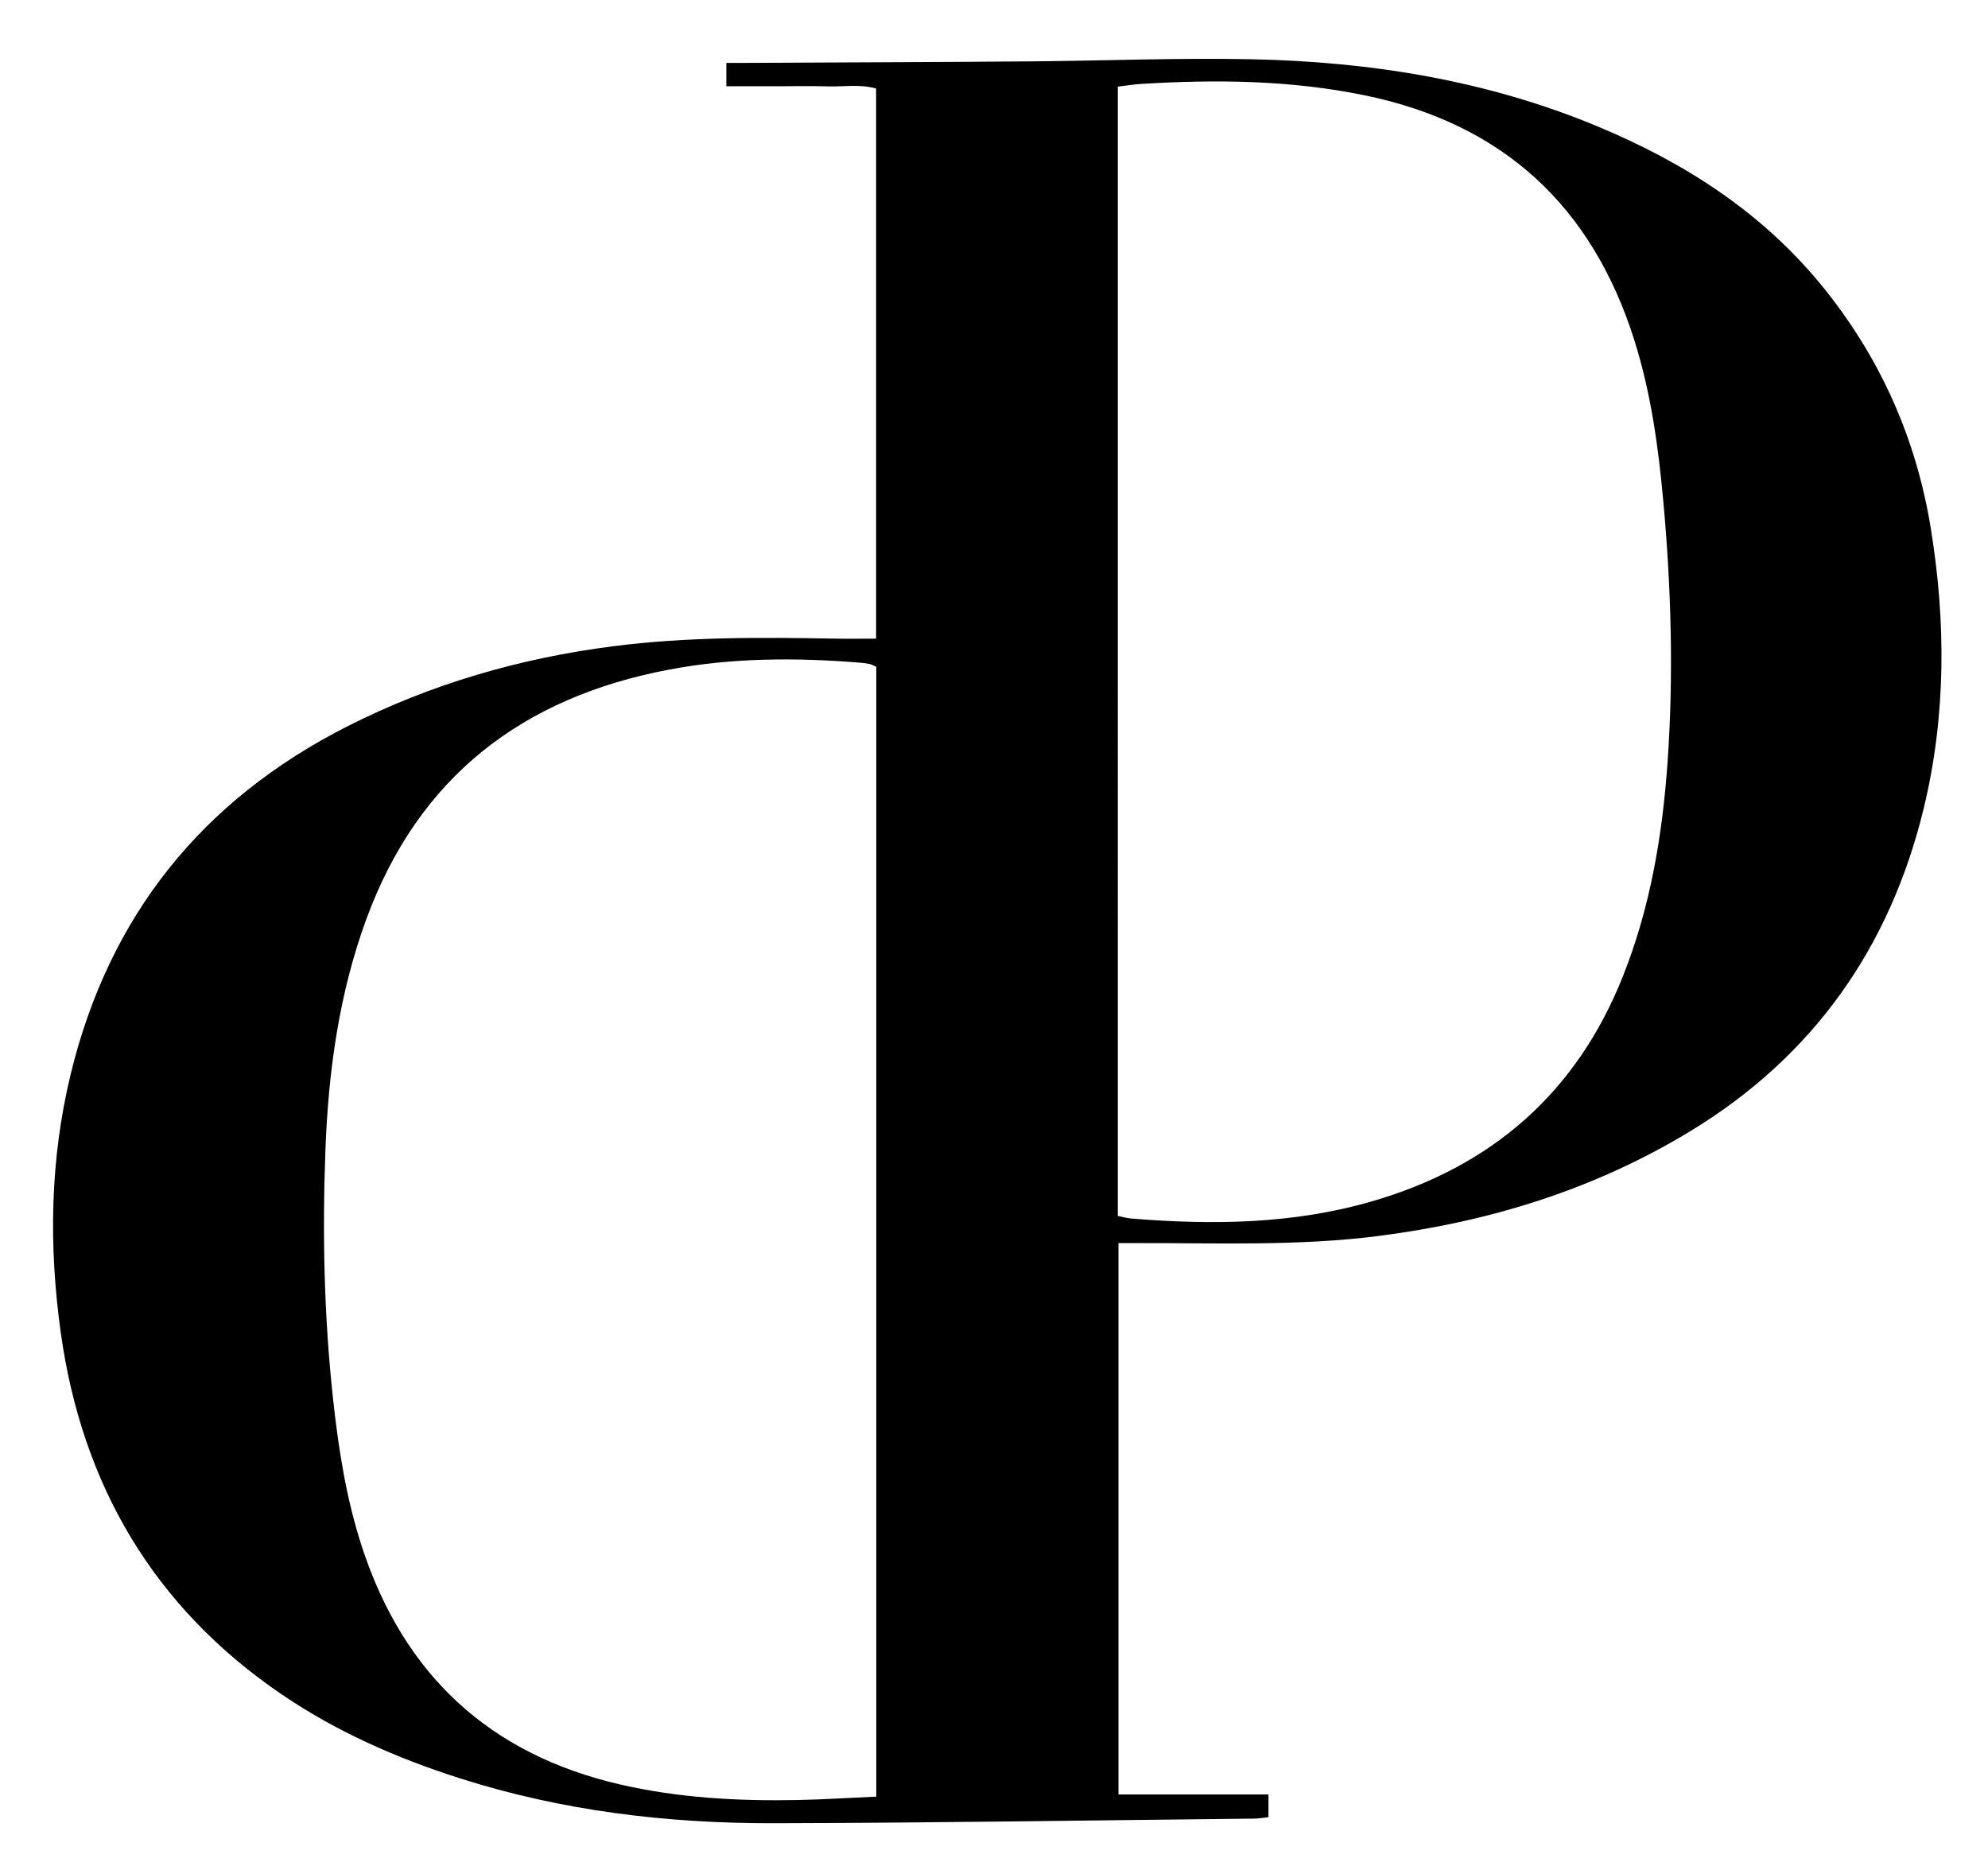 <svg xml:space="preserve" viewBox="0 0 253 237" height="237px" width="253px" y="0px" x="0px" xmlns:xlink="http://www.w3.org/1999/xlink" xmlns="http://www.w3.org/2000/svg" id="Capa_1" version="1.1">
<g>
	<path d="M111.498,81.293c0-23.53,0-46.709,0-70.023c-2.083-0.591-4.153-0.21-6.187-0.275
		c-2.158-0.069-4.319-0.016-6.478-0.016c-2.071,0-4.142,0-6.395,0c0-0.995,0-1.819,0-2.974c0.934,0,1.866,0.004,2.798,0
		c11.997-0.062,23.993-0.101,35.989-0.194c9.354-0.073,18.714-0.46,28.063-0.269c15.128,0.311,29.914,2.674,43.996,8.535
		c11.014,4.584,20.833,10.849,28.478,20.175c7.415,9.046,12.058,19.397,13.942,30.899c1.956,11.941,1.974,23.93-0.883,35.739
		c-4.276,17.676-14.022,31.551-29.65,41.063c-12.211,7.432-25.547,11.55-39.687,13.366c-10.206,1.311-20.435,0.894-30.664,0.912
		c-0.777,0.002-1.555,0.001-2.479,0.001c0,23.451,0,46.676,0,70.185c6.395,0,12.673,0,19.09,0c0,1.123,0,1.96,0,2.888
		c-0.676,0.071-1.221,0.174-1.766,0.18c-20.391,0.216-40.781,0.545-61.173,0.59c-13.568,0.029-26.961-1.565-39.962-5.716
		c-8.04-2.566-15.721-5.942-22.7-10.699c-16.278-11.092-25.39-26.646-28.097-46.034c-1.54-11.025-1.368-22.049,1.262-32.89
		c4.889-20.156,16.71-34.904,35.225-44.287c10.664-5.404,21.948-8.665,33.794-10.188c9.4-1.208,18.821-1.142,28.258-0.972
		C107.935,81.319,109.598,81.293,111.498,81.293z M142.255,154.771c0.694,0.142,1.157,0.286,1.63,0.325
		c10.342,0.852,20.631,0.74,30.691-2.173c15.25-4.414,26.068-13.808,31.976-28.688c3.492-8.795,5.026-17.973,5.677-27.352
		c0.761-10.961,0.454-21.907-0.528-32.833c-0.63-7.009-1.573-13.973-3.704-20.731c-5.389-17.083-16.73-27.572-34.329-31.188
		c-9.399-1.932-18.895-2.036-28.423-1.449c-1.001,0.062-1.996,0.228-2.989,0.344C142.255,59.094,142.255,106.838,142.255,154.771z
		 M111.519,228.688c0-48.264,0-96.06,0-143.808c-0.375-0.167-0.582-0.3-0.807-0.35c-0.389-0.085-0.787-0.139-1.185-0.171
		c-8.16-0.672-16.308-0.653-24.377,0.873c-18.648,3.528-31.894,13.645-38.534,31.777c-3.477,9.495-4.826,19.363-5.202,29.388
		c-0.396,10.559-0.178,21.11,0.966,31.624c0.701,6.44,1.689,12.826,3.729,19.018c5.325,16.163,16.2,26.266,32.796,30.099
		c7.443,1.72,15.026,2.134,22.641,1.983C104.808,229.056,108.065,228.843,111.519,228.688z" clip-rule="evenodd" fill-rule="evenodd"></path>
</g>
</svg>
